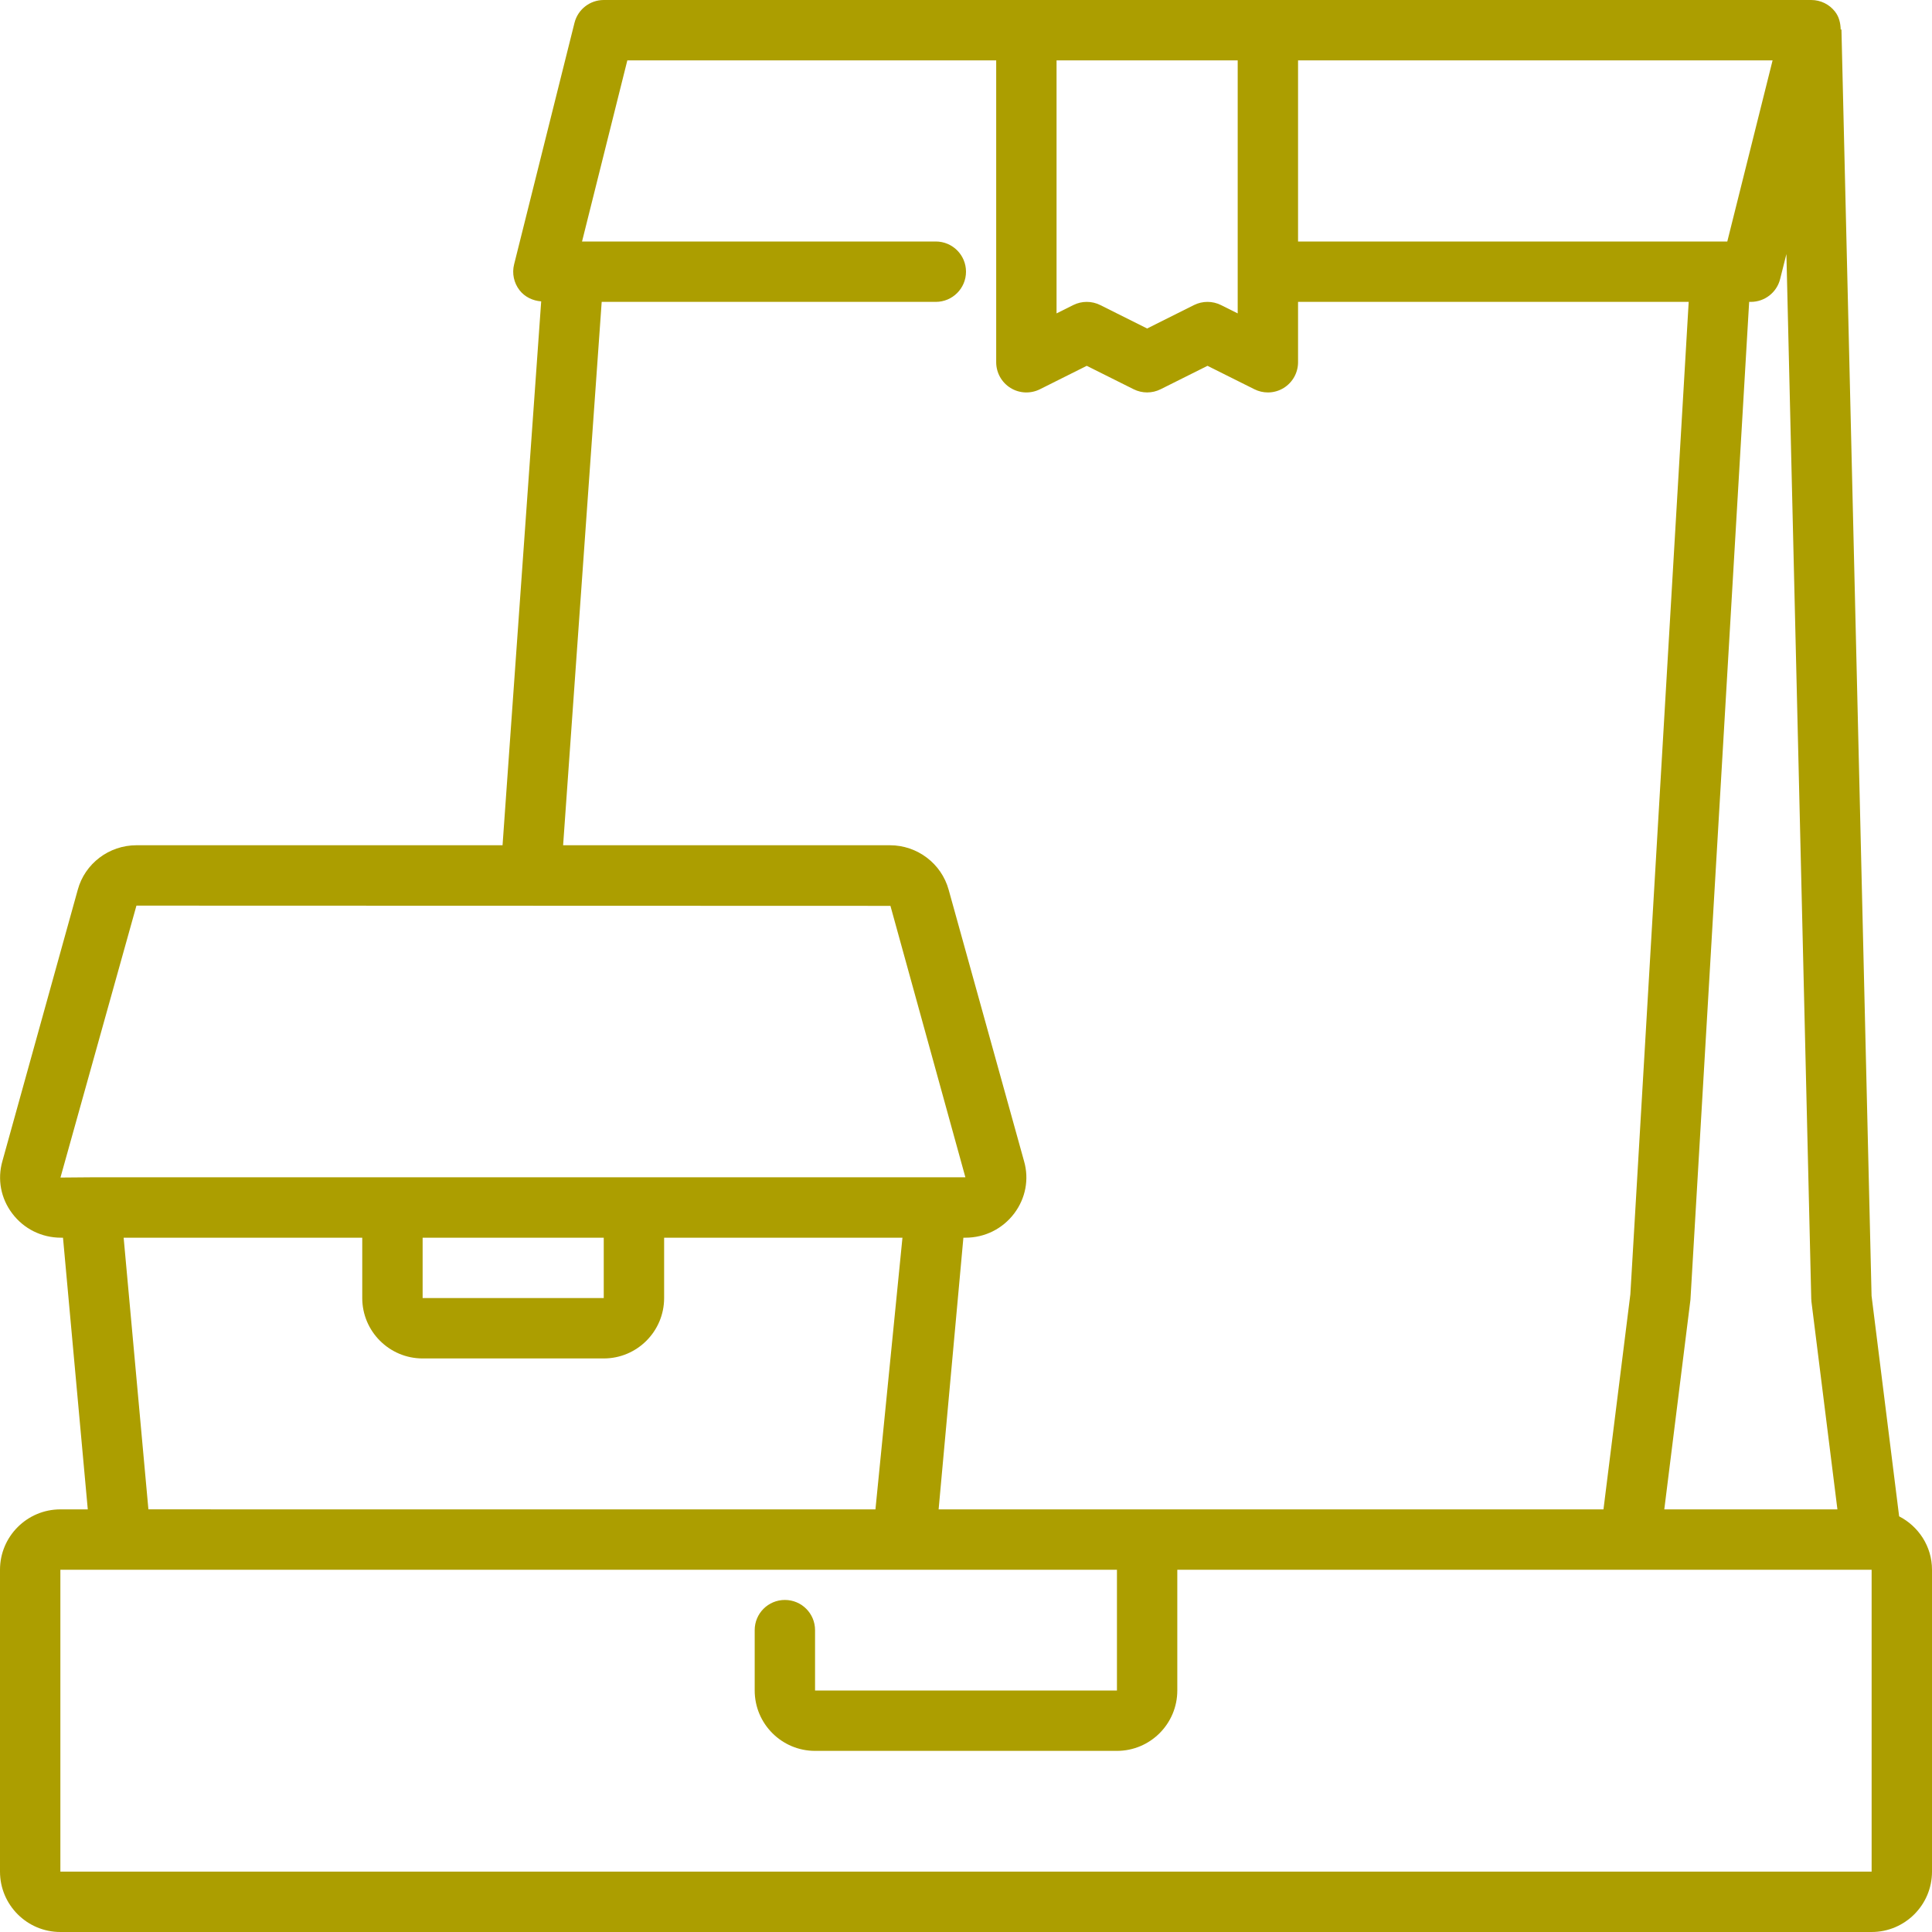 <?xml version="1.0" encoding="UTF-8"?> <svg xmlns="http://www.w3.org/2000/svg" width="92" height="92" viewBox="0 0 92 92" fill="none"><path d="M90.435 72.206L89.122 61.706L87.688 1.404L87.652 1.406C87.644 1.101 87.575 0.799 87.383 0.555C87.111 0.204 86.693 0 86.25 0H28.75C28.09 0 27.515 0.45 27.356 1.09L24.481 12.59C24.373 13.019 24.471 13.474 24.742 13.822C24.992 14.142 25.369 14.32 25.771 14.351L23.931 40.25H6.497C5.192 40.25 4.042 41.123 3.704 42.367L0.114 55.293C-0.132 56.156 0.037 57.062 0.581 57.782C1.134 58.516 1.981 58.938 2.904 58.938H3L4.18 71.875H2.875C1.289 71.875 0 73.164 0 74.75V89.125C0 90.711 1.289 92 2.875 92H89.125C90.711 92 92 90.711 92 89.125V74.75C92 73.639 91.36 72.684 90.435 72.206ZM85.067 12.099L86.25 61.846C86.25 61.894 86.254 61.942 86.26 61.991L87.496 71.875H79.252L80.497 61.897L83.293 14.375H83.375C84.035 14.375 84.61 13.925 84.769 13.285L85.067 12.099ZM82.252 11.5H61.812V2.875H84.409L82.252 11.5ZM50.312 2.875H58.938V14.924L58.143 14.527C57.739 14.325 57.261 14.325 56.856 14.527L54.625 15.643L52.393 14.527C51.989 14.325 51.511 14.325 51.106 14.527L50.312 14.924V2.875ZM28.652 14.375H44.562C45.356 14.375 46 13.732 46 12.938C46 12.143 45.356 11.5 44.562 11.5H27.716L29.873 2.875H47.438V17.25C47.438 17.749 47.696 18.21 48.119 18.473C48.543 18.736 49.073 18.758 49.518 18.537L51.75 17.42L53.982 18.535C54.386 18.738 54.864 18.738 55.269 18.535L57.5 17.42L59.732 18.535C59.935 18.637 60.155 18.688 60.375 18.688C60.638 18.688 60.9 18.616 61.131 18.473C61.554 18.21 61.812 17.749 61.812 17.25V14.375H80.414L77.636 61.634L76.356 71.875H44.696L45.876 58.938H45.973C46.896 58.938 47.742 58.516 48.297 57.782C48.839 57.062 49.01 56.154 48.767 55.303L45.175 42.373C44.833 41.123 43.683 40.25 42.377 40.25H26.815L28.652 14.375ZM6.497 43.125L42.402 43.136L45.971 56.062H30.188H18.688H4.312L2.879 56.074L6.497 43.125ZM20.125 58.938H28.75V61.812H20.125V58.938ZM17.25 58.938V61.812C17.25 63.398 18.539 64.688 20.125 64.688H28.75C30.336 64.688 31.625 63.398 31.625 61.812V58.938H42.974L41.688 71.875L7.067 71.874L5.888 58.938H17.25ZM89.125 89.125H2.875V74.75H7.058H41.817H53.188V80.5H38.812V77.625C38.812 76.83 38.169 76.188 37.375 76.188C36.581 76.188 35.938 76.83 35.938 77.625V80.5C35.938 82.086 37.227 83.375 38.812 83.375H53.188C54.773 83.375 56.062 82.086 56.062 80.5V74.75H89.125V89.125Z" fill="#AC9E00"></path></svg> 